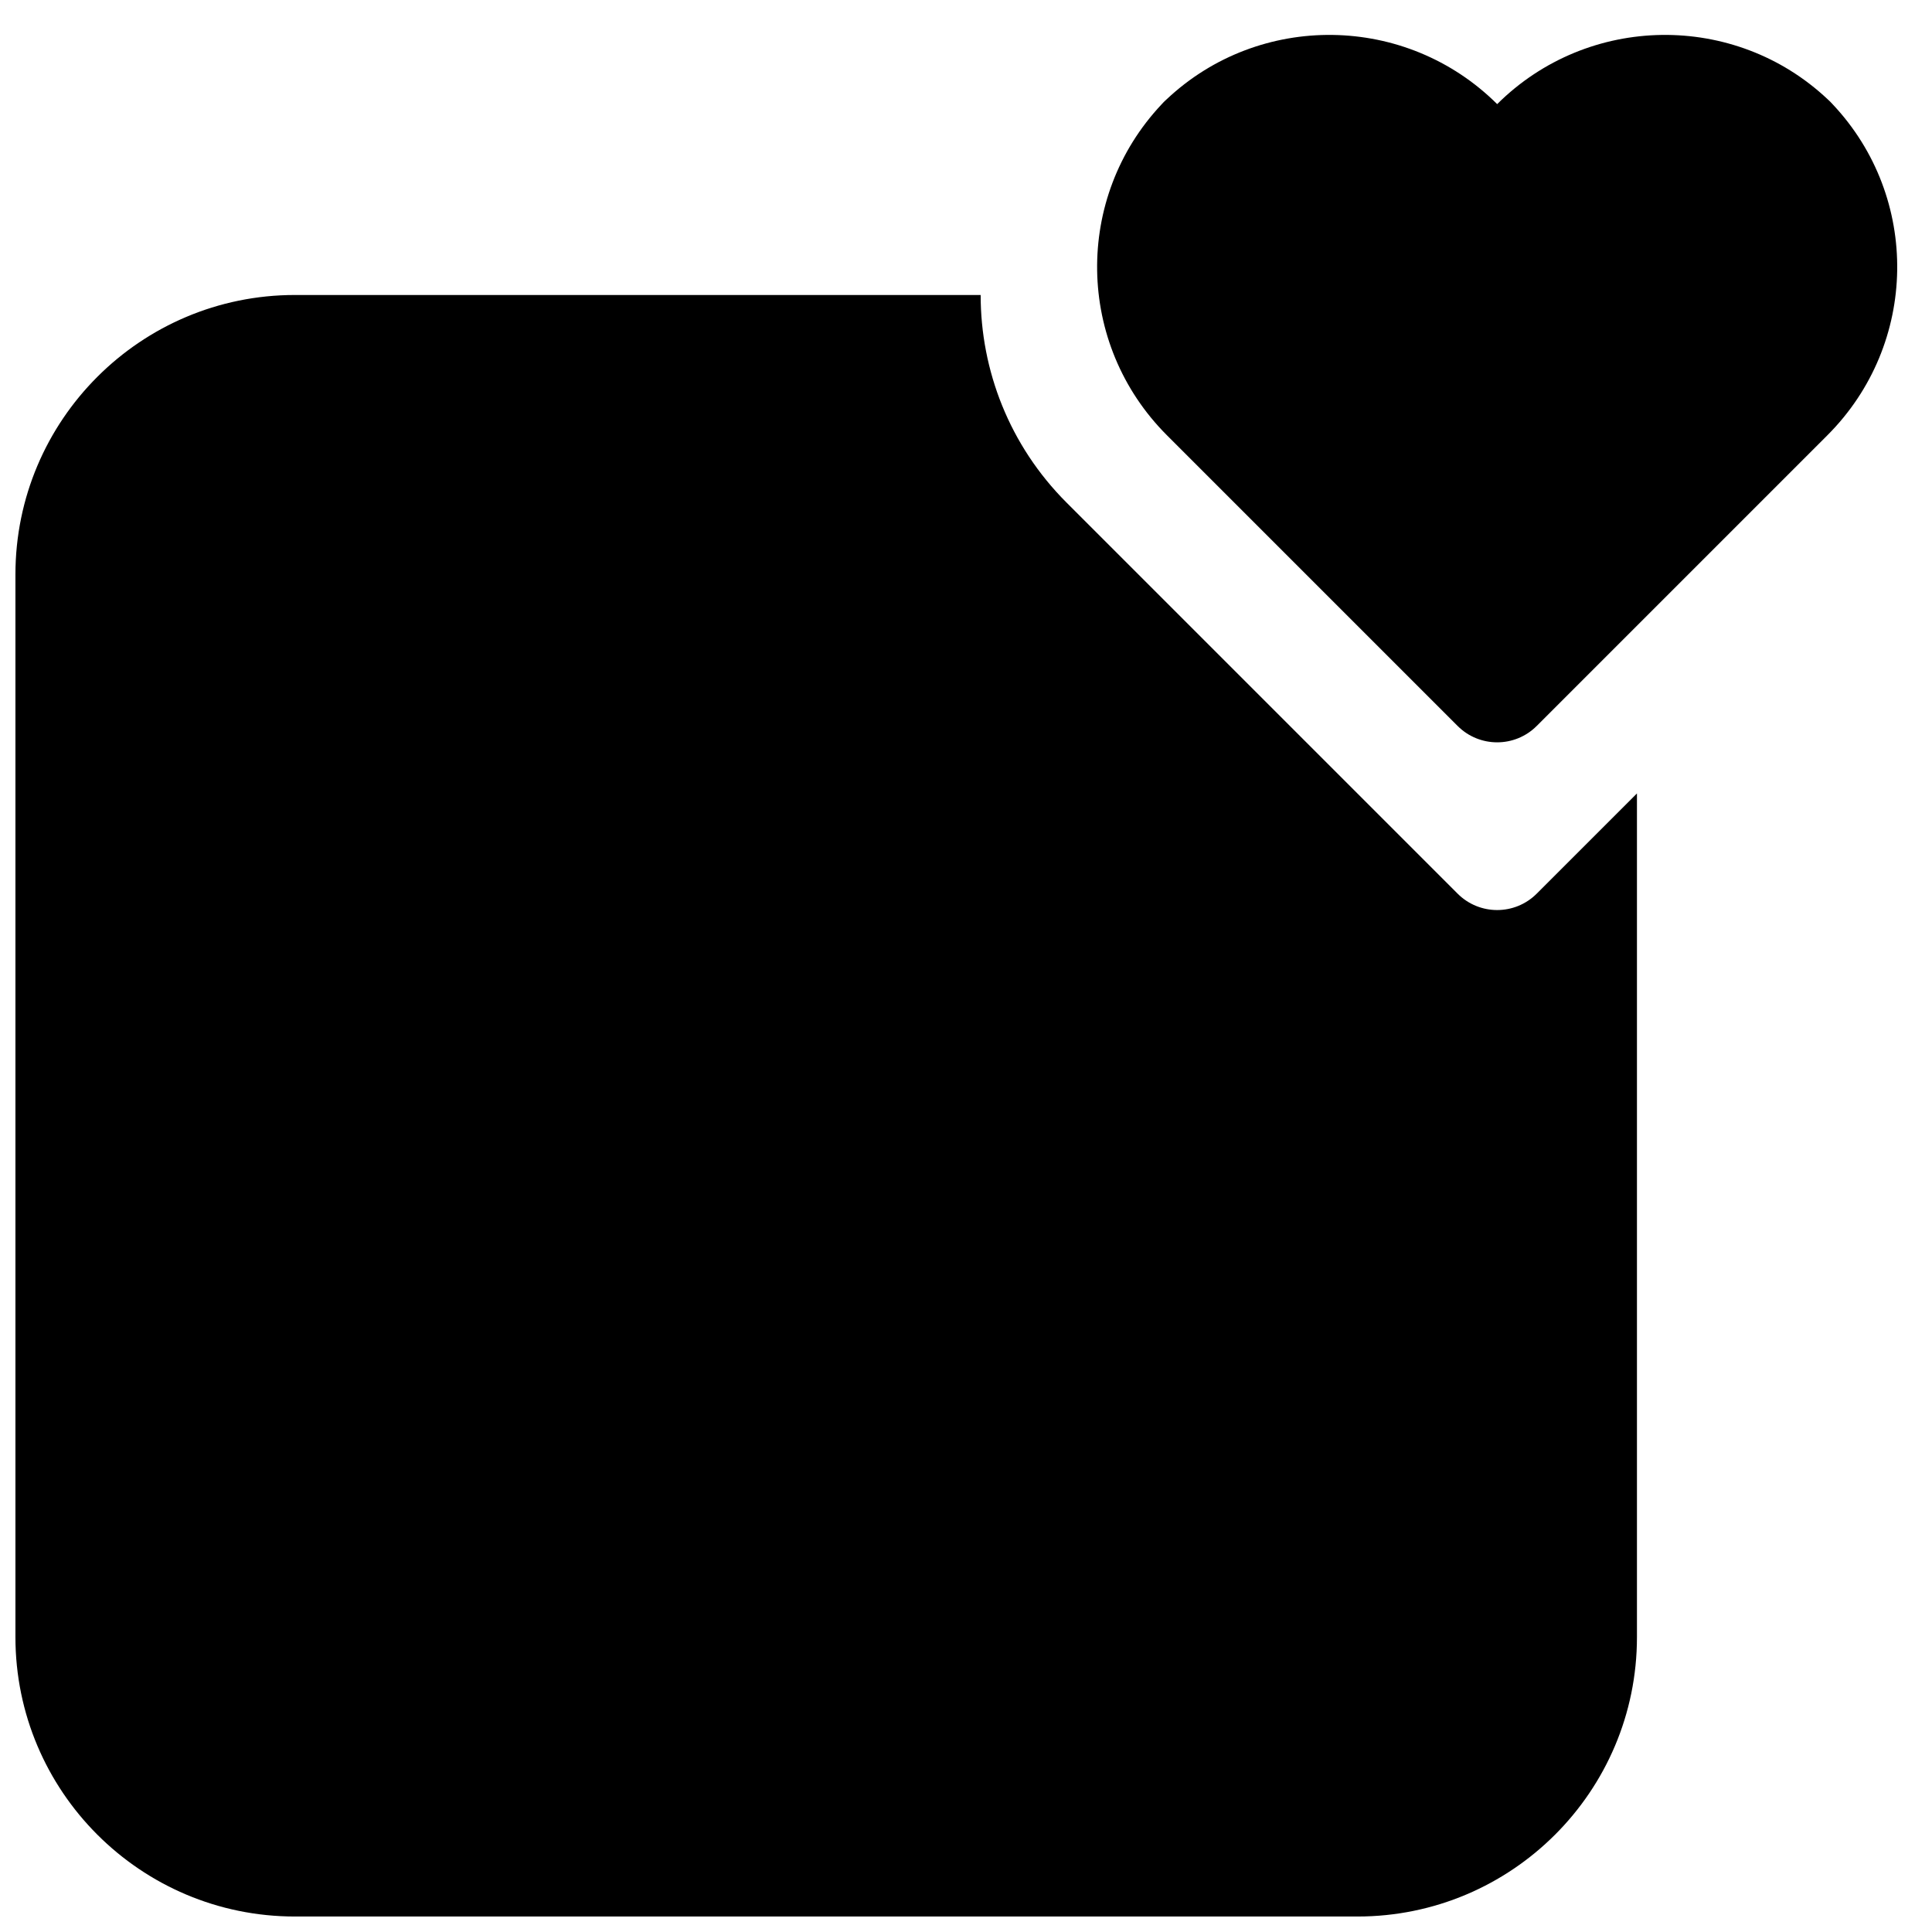<?xml version="1.0" encoding="UTF-8"?>
<!-- Uploaded to: ICON Repo, www.svgrepo.com, Generator: ICON Repo Mixer Tools -->
<svg width="800px" height="800px" version="1.1" viewBox="144 144 512 512" xmlns="http://www.w3.org/2000/svg">
 <defs>
  <clipPath id="a">
   <path d="m148.09 153h498.91v498.9h-498.91z"/>
  </clipPath>
 </defs>
 <g clip-path="url(#a)">
  <path d="m577.81 354.27v223.59c0 40.879-33.184 74.035-74.066 74.035h-281.59c-40.895 0-74.066-33.184-74.066-74.066v-281.59c0-40.895 33.184-74.066 74.066-74.066h181.73c-0.008 19.934 7.594 39.852 22.781 55.035l103.62 103.62c5.789 5.789 15.172 5.789 20.957 0zm51.891-182.61c-0.219-0.234-0.441-0.465-0.668-0.699-0.223-0.23-0.449-0.461-0.68-0.688l1.367 1.367c-0.227-0.23-0.457-0.453-0.688-0.68-0.23-0.223-0.465-0.445-0.699-0.668-24.59-23.141-63.422-22.715-87.566 1.301-24.145-24.016-62.977-24.441-87.566-1.301-0.238 0.223-0.469 0.445-0.703 0.668-0.23 0.227-0.457 0.449-0.688 0.68l1.367-1.367c-0.227 0.227-0.453 0.457-0.68 0.688-0.223 0.234-0.445 0.465-0.668 0.699-23.238 24.688-22.766 63.504 1.422 87.691l77.035 77.035c5.789 5.785 15.172 5.785 20.957 0l77.035-77.035c24.188-24.188 24.664-63.004 1.422-87.691z" fill-rule="evenodd"/>
 </g>
</svg>